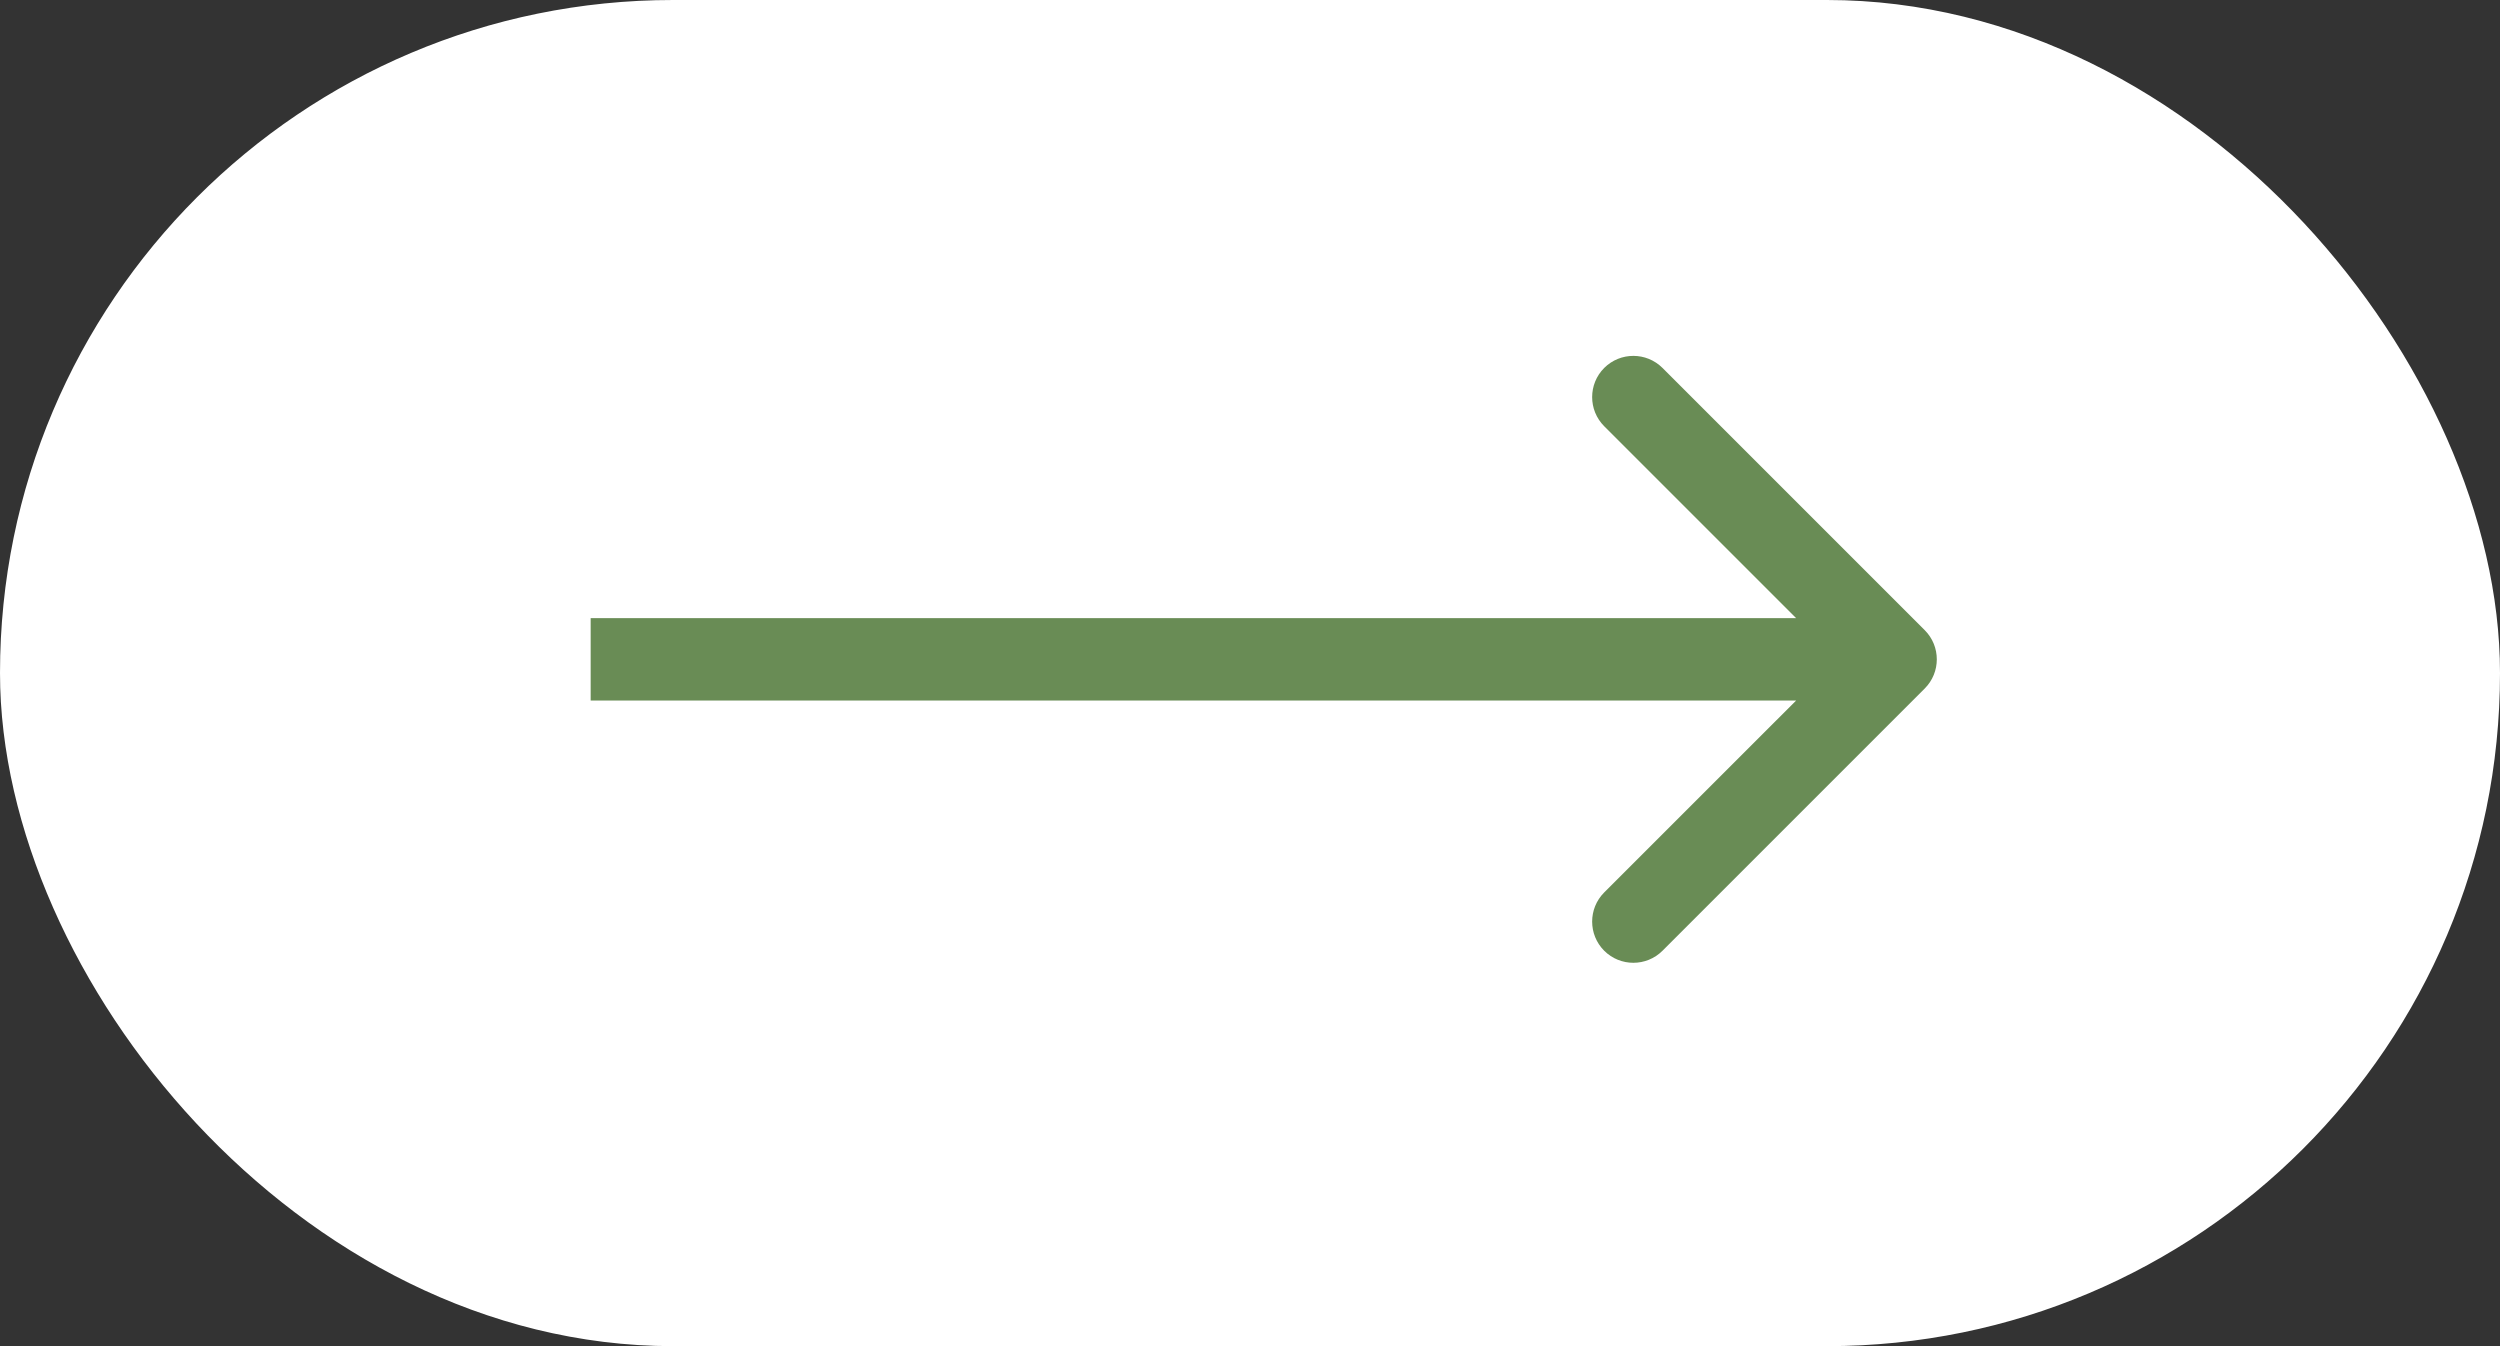 <?xml version="1.0" encoding="UTF-8"?> <svg xmlns="http://www.w3.org/2000/svg" width="91" height="49" viewBox="0 0 91 49" fill="none"><rect x="0" y="0" width="91" height="49" fill="#333333" stroke="none"/> <rect x="1.5" y="1.5" width="88" height="46" rx="23" fill="white" stroke="white" stroke-width="3"></rect> <path d="M23 22.5H21.5V25.5H23V22.5ZM70.061 25.061C70.646 24.475 70.646 23.525 70.061 22.939L60.515 13.393C59.929 12.808 58.979 12.808 58.393 13.393C57.808 13.979 57.808 14.929 58.393 15.515L66.879 24L58.393 32.485C57.808 33.071 57.808 34.021 58.393 34.607C58.979 35.192 59.929 35.192 60.515 34.607L70.061 25.061ZM23 25.5H69V22.5H23V25.5Z" fill="#698C55"></path> </svg> 